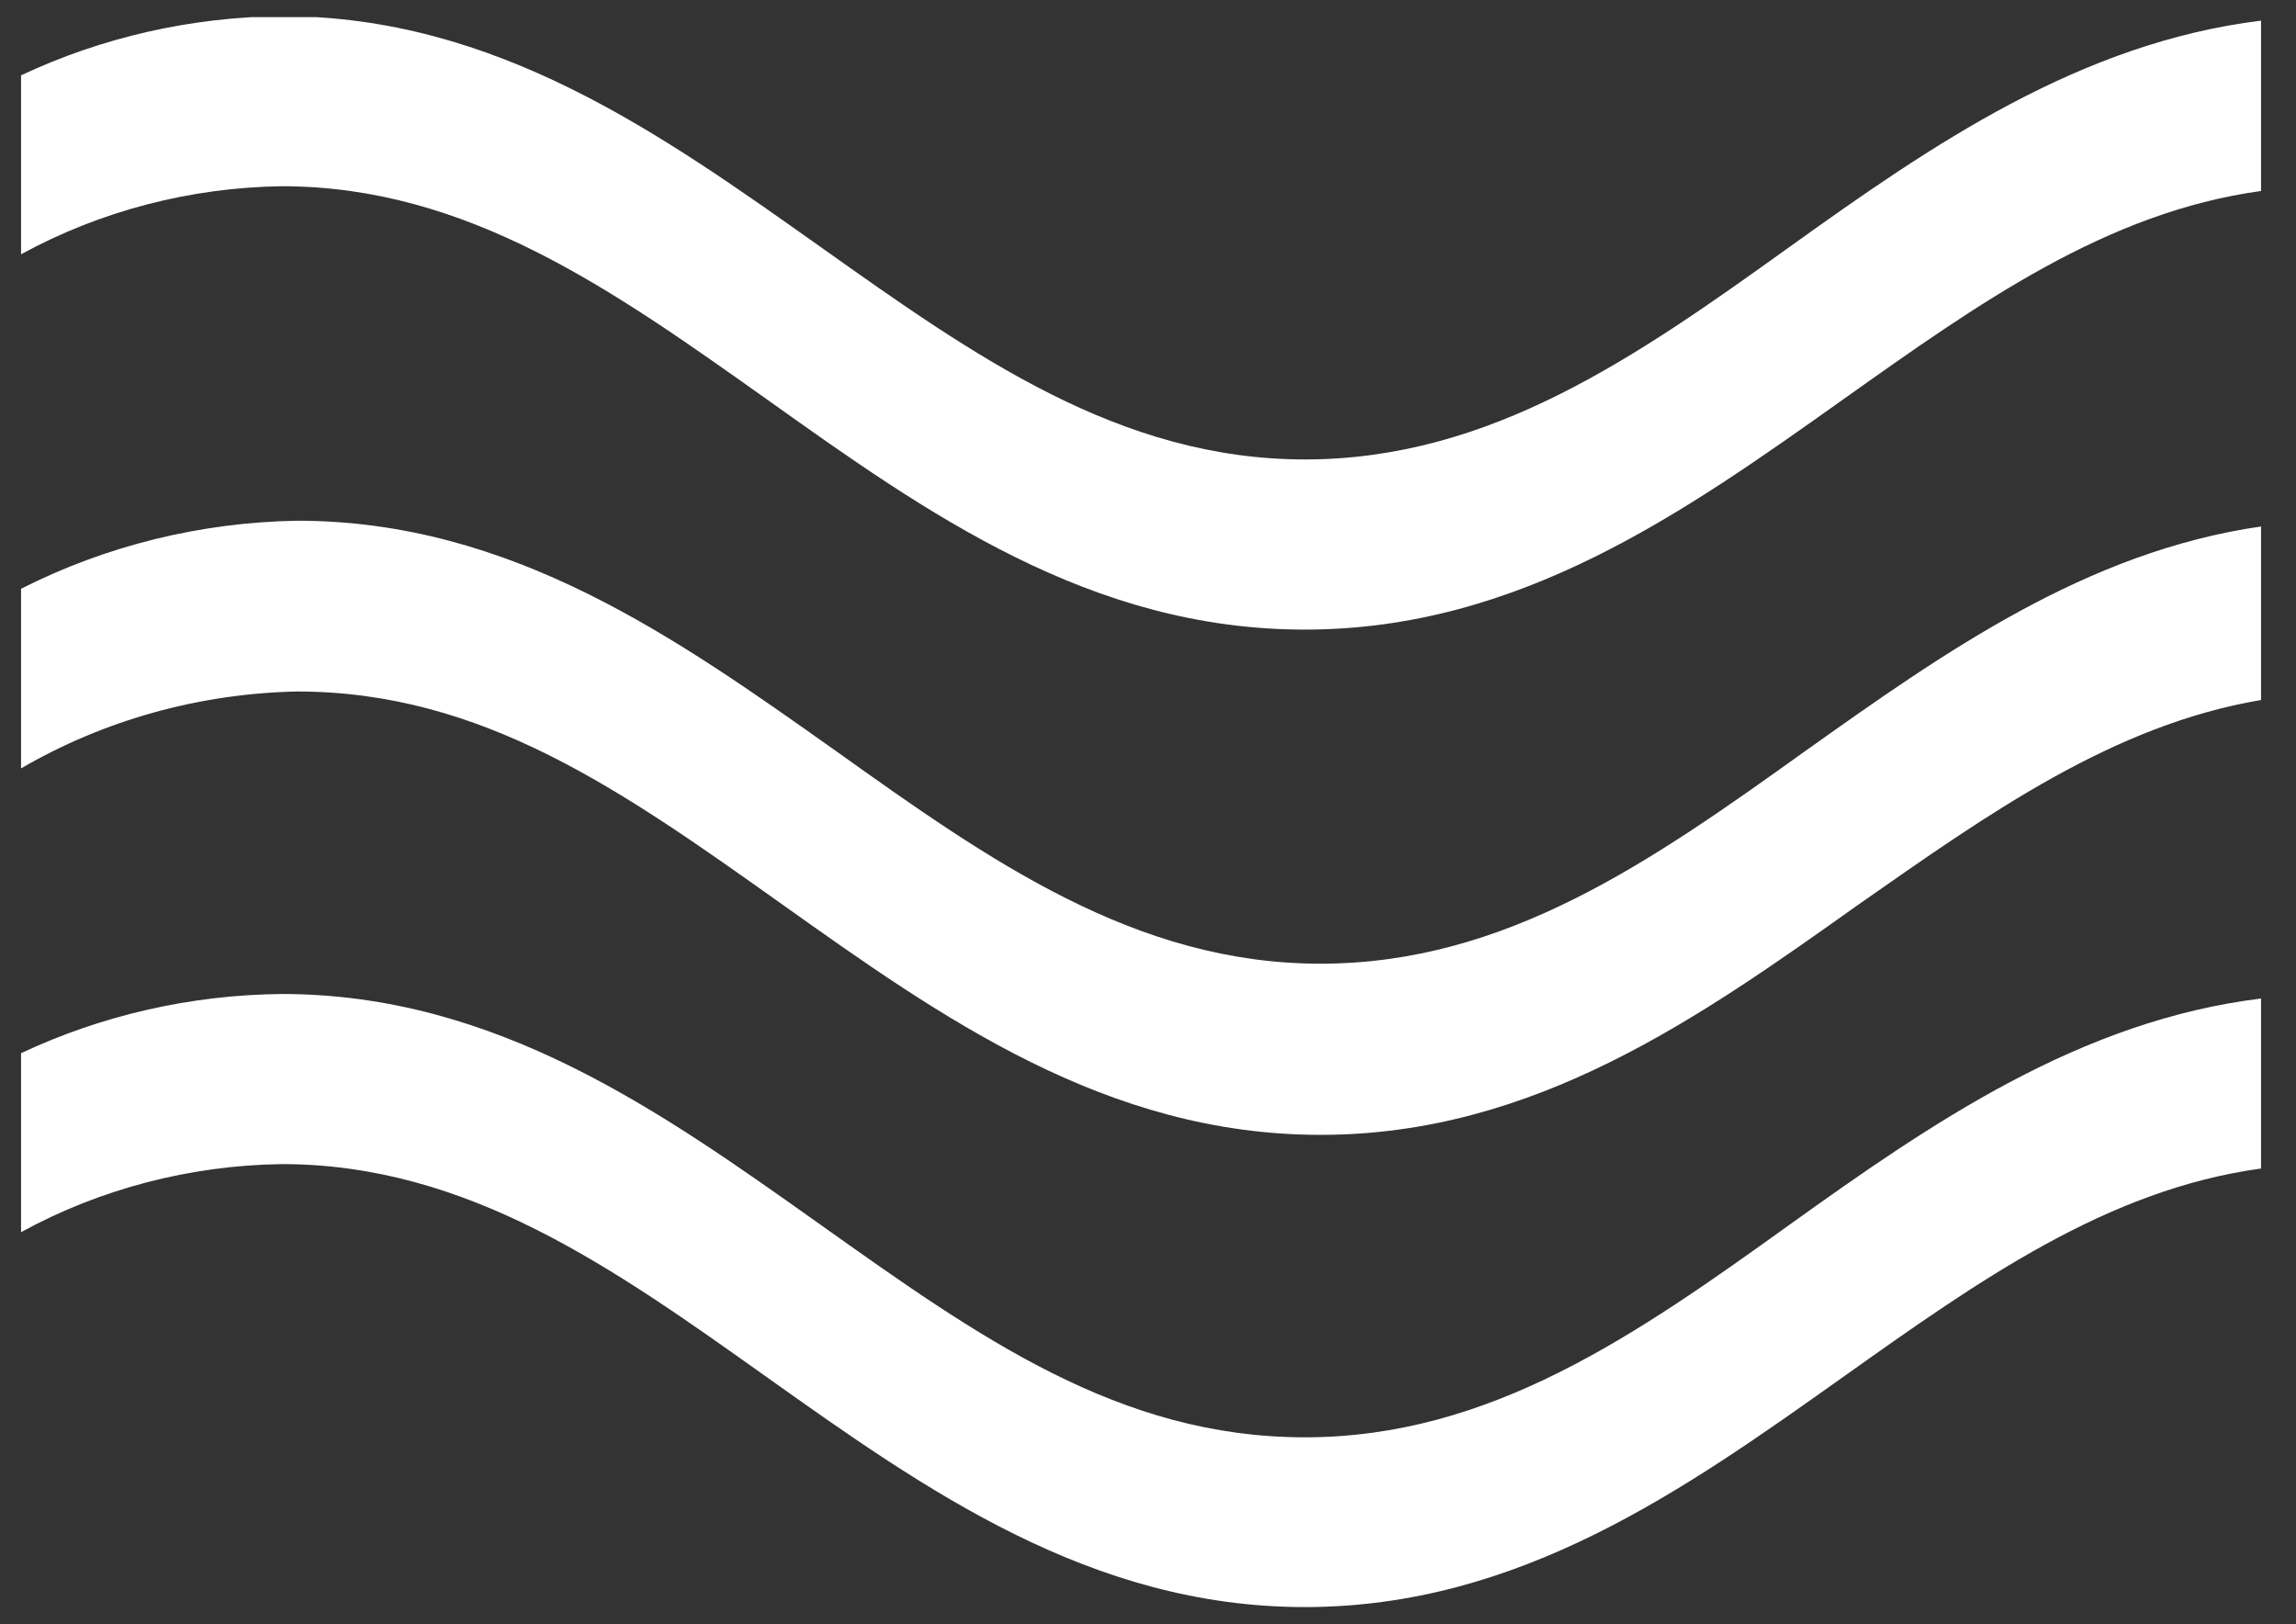 <?xml version="1.0" encoding="UTF-8"?> <svg xmlns="http://www.w3.org/2000/svg" width="41" height="29" viewBox="0 0 41 29" fill="none"><rect x="0" y="0" width="41" height="29" fill="#333333" stroke="none"/> <g clip-path="url(#clip0_2_477)"> <path d="M40.376 12.498C37.743 12.942 35.525 14.515 33.197 16.143C30.35 18.166 27.406 20.262 23.58 20.262C19.753 20.262 16.809 18.166 13.962 16.143C11.115 14.12 8.619 12.346 5.305 12.346C3.56 12.382 1.858 12.856 0.376 13.719V10.512C1.891 9.743 3.582 9.326 5.305 9.297C9.131 9.297 12.075 11.387 14.928 13.409C17.672 15.366 20.272 17.206 23.58 17.206C26.887 17.206 29.481 15.384 32.237 13.409C34.708 11.654 37.25 9.85 40.376 9.4V12.498Z" fill="white"></path> <path d="M40.376 20.863C37.62 21.24 35.331 22.868 32.918 24.581C30.071 26.604 27.127 28.693 23.301 28.693C19.475 28.693 16.53 26.604 13.683 24.581C10.934 22.625 8.34 20.784 5.032 20.784C3.394 20.807 1.791 21.225 0.376 21.999V18.804C1.822 18.124 3.415 17.762 5.032 17.747C8.858 17.747 11.803 19.843 14.65 21.865C17.497 23.888 19.993 25.662 23.301 25.662C26.608 25.662 29.209 23.84 31.958 21.865C34.501 20.043 37.146 18.221 40.389 17.826L40.376 20.863Z" fill="white"></path> <path d="M40.376 3.41C37.62 3.787 35.331 5.415 32.918 7.128C30.071 9.151 27.127 11.241 23.301 11.241C19.475 11.241 16.563 9.175 13.683 7.122C10.934 5.172 8.34 3.325 5.032 3.325C3.394 3.348 1.791 3.767 0.376 4.54V1.345C1.822 0.665 3.415 0.304 5.032 0.288C8.858 0.288 11.796 2.384 14.65 4.407C17.399 6.357 19.993 8.203 23.301 8.203C26.608 8.203 29.209 6.381 31.958 4.407C34.501 2.584 37.146 0.762 40.389 0.367L40.376 3.41Z" fill="white"></path> </g> <defs> <clipPath id="clip0_2_477"> <rect width="40" height="28.387" fill="white" transform="matrix(1 0 0 -1 0.376 28.693)"></rect> </clipPath> </defs> </svg> 
